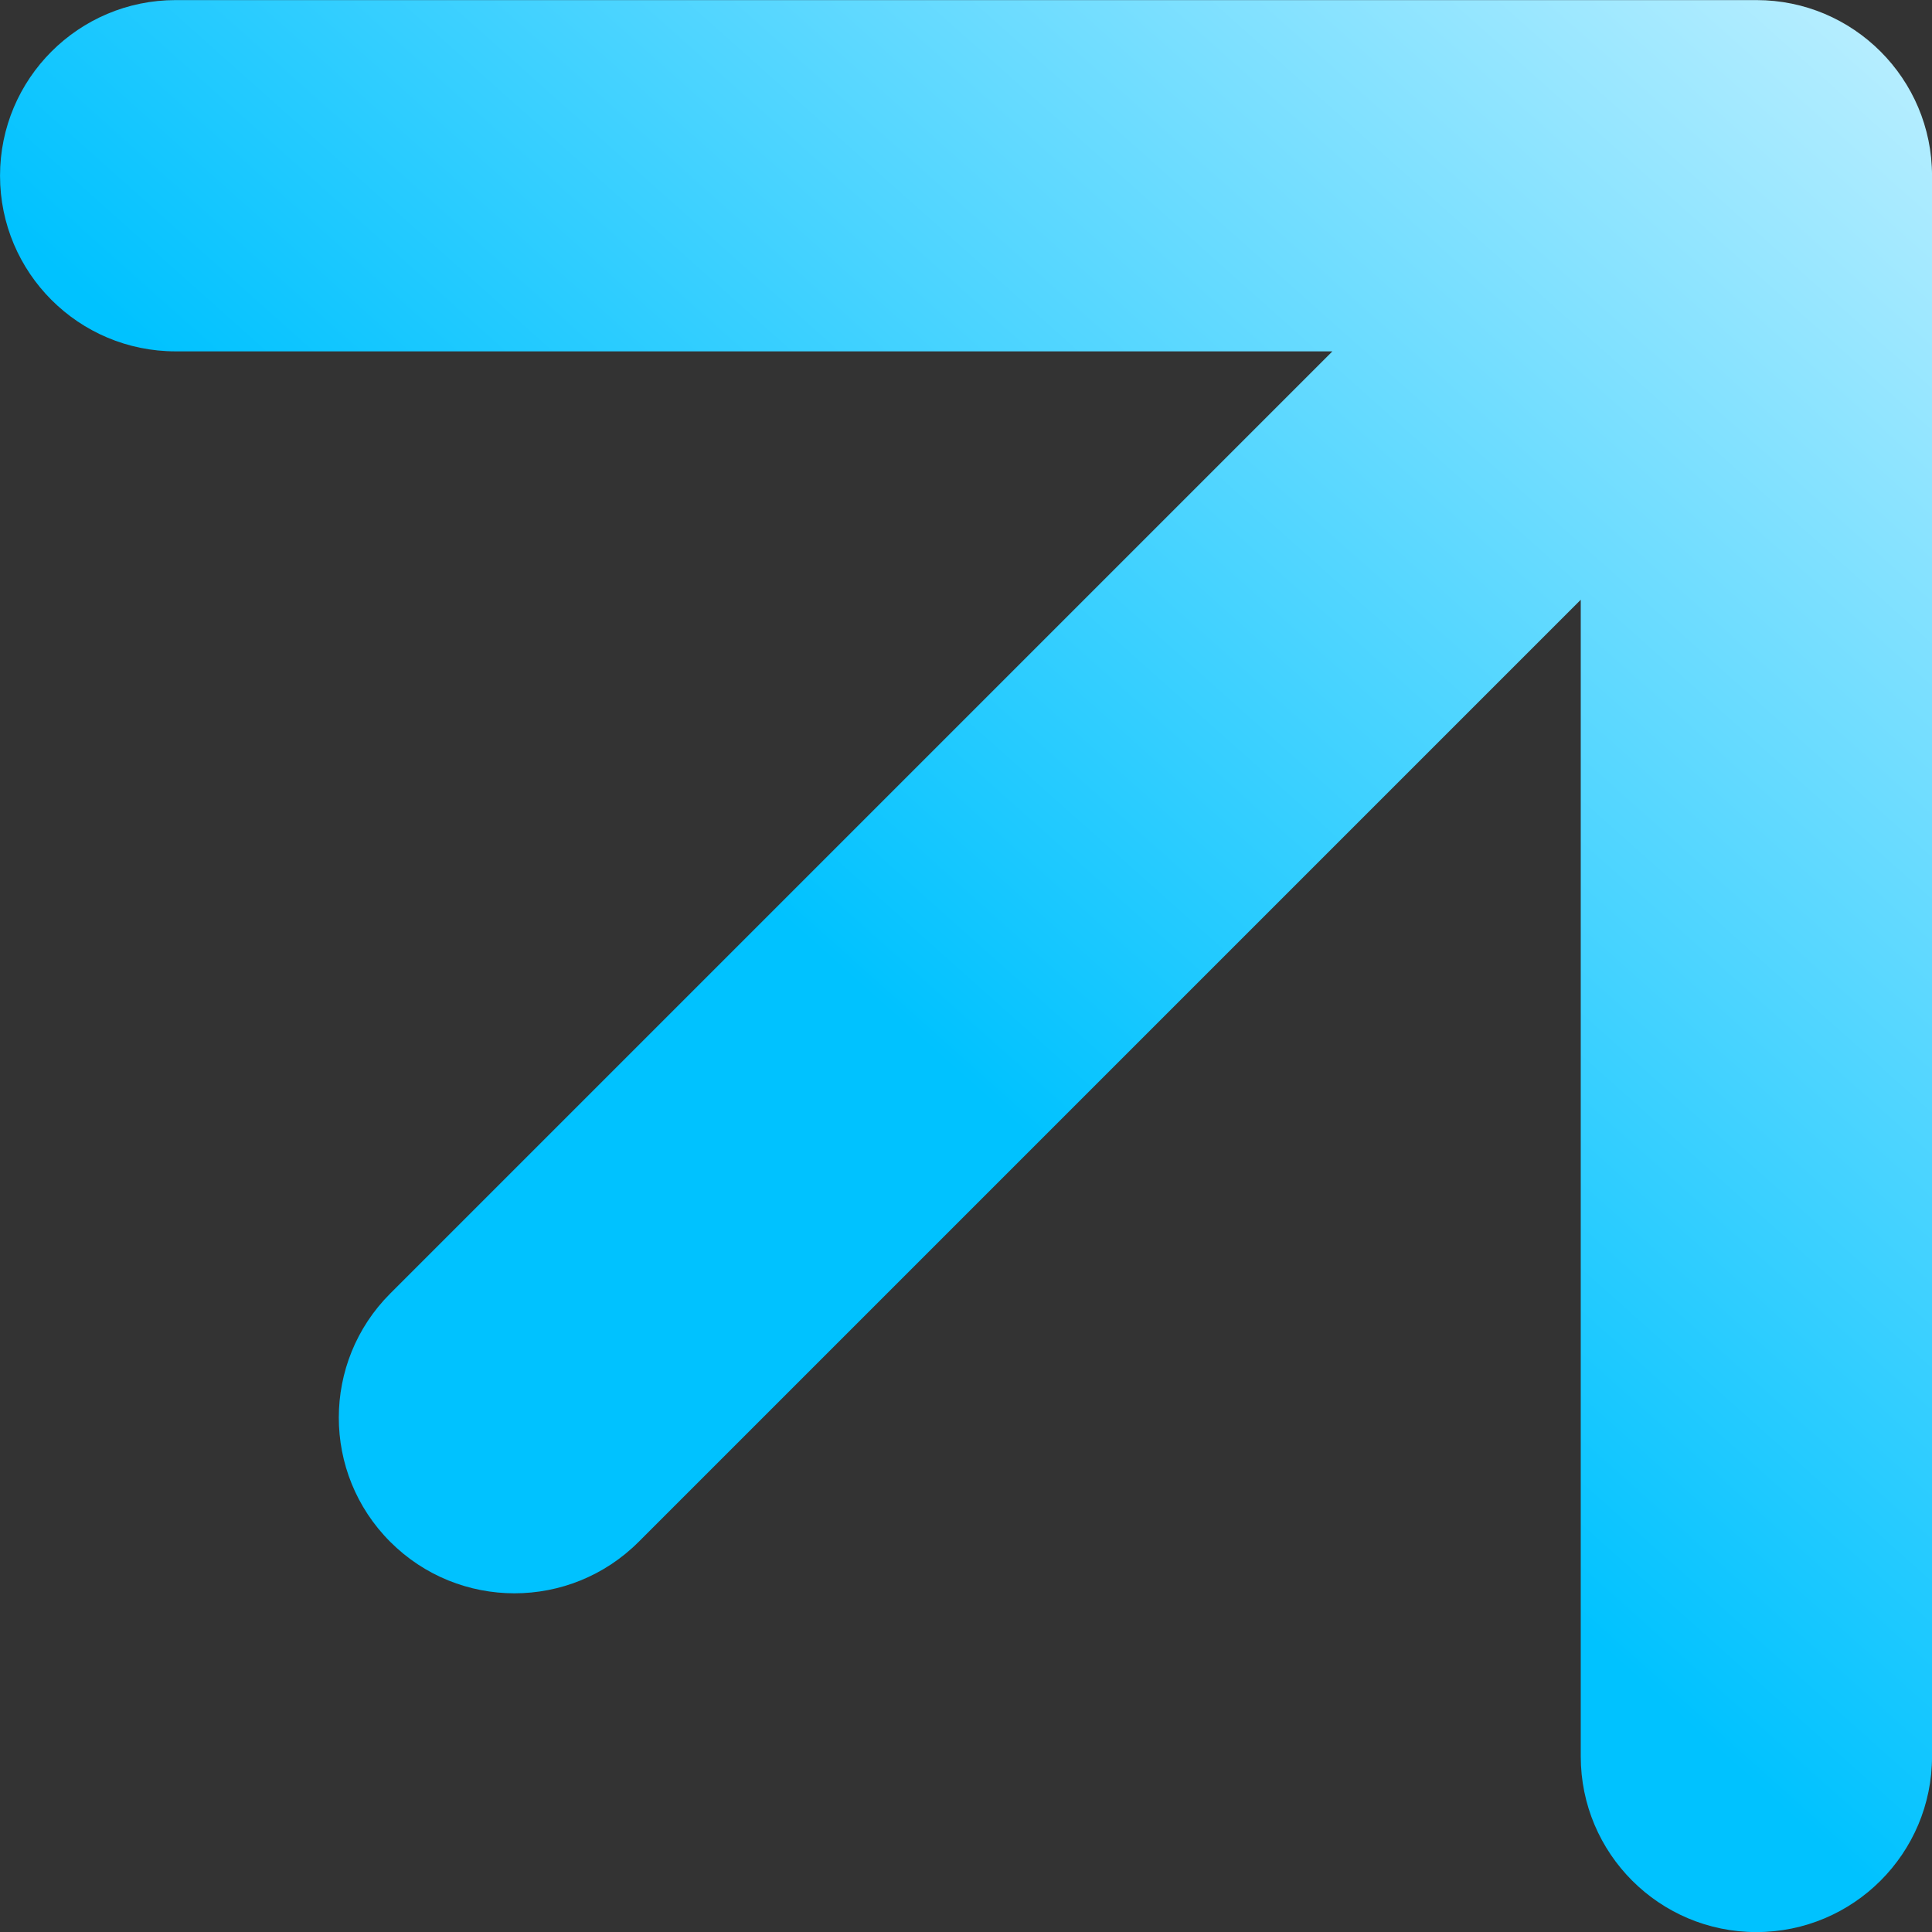 <?xml version="1.0" encoding="UTF-8"?> <svg xmlns="http://www.w3.org/2000/svg" width="66" height="66" viewBox="0 0 66 66" fill="none"><rect x="0" y="0" width="66" height="66" fill="#333333" stroke="none"/> <path d="M13.332 44.187C10.988 46.53 10.988 50.329 13.332 52.672C15.675 55.016 19.474 55.016 21.817 52.672L13.332 44.187ZM66.001 6.003C66.001 2.69 63.314 0.003 60.001 0.003L6.001 0.003C2.687 0.003 0.001 2.69 0.001 6.003C0.001 9.317 2.687 12.003 6.001 12.003H54.001V60.003C54.001 63.317 56.687 66.003 60.001 66.003C63.314 66.003 66.001 63.317 66.001 60.003L66.001 6.003ZM21.817 52.672L64.243 10.246L55.758 1.761L13.332 44.187L21.817 52.672Z" fill="url(#paint0_linear_329_356)"></path> <defs> <linearGradient id="paint0_linear_329_356" x1="33.15" y1="37.091" x2="79.784" y2="-15.183" gradientUnits="userSpaceOnUse"> <stop stop-color="#00C2FF"></stop> <stop offset="0.946" stop-color="white"></stop> </linearGradient> </defs> </svg> 